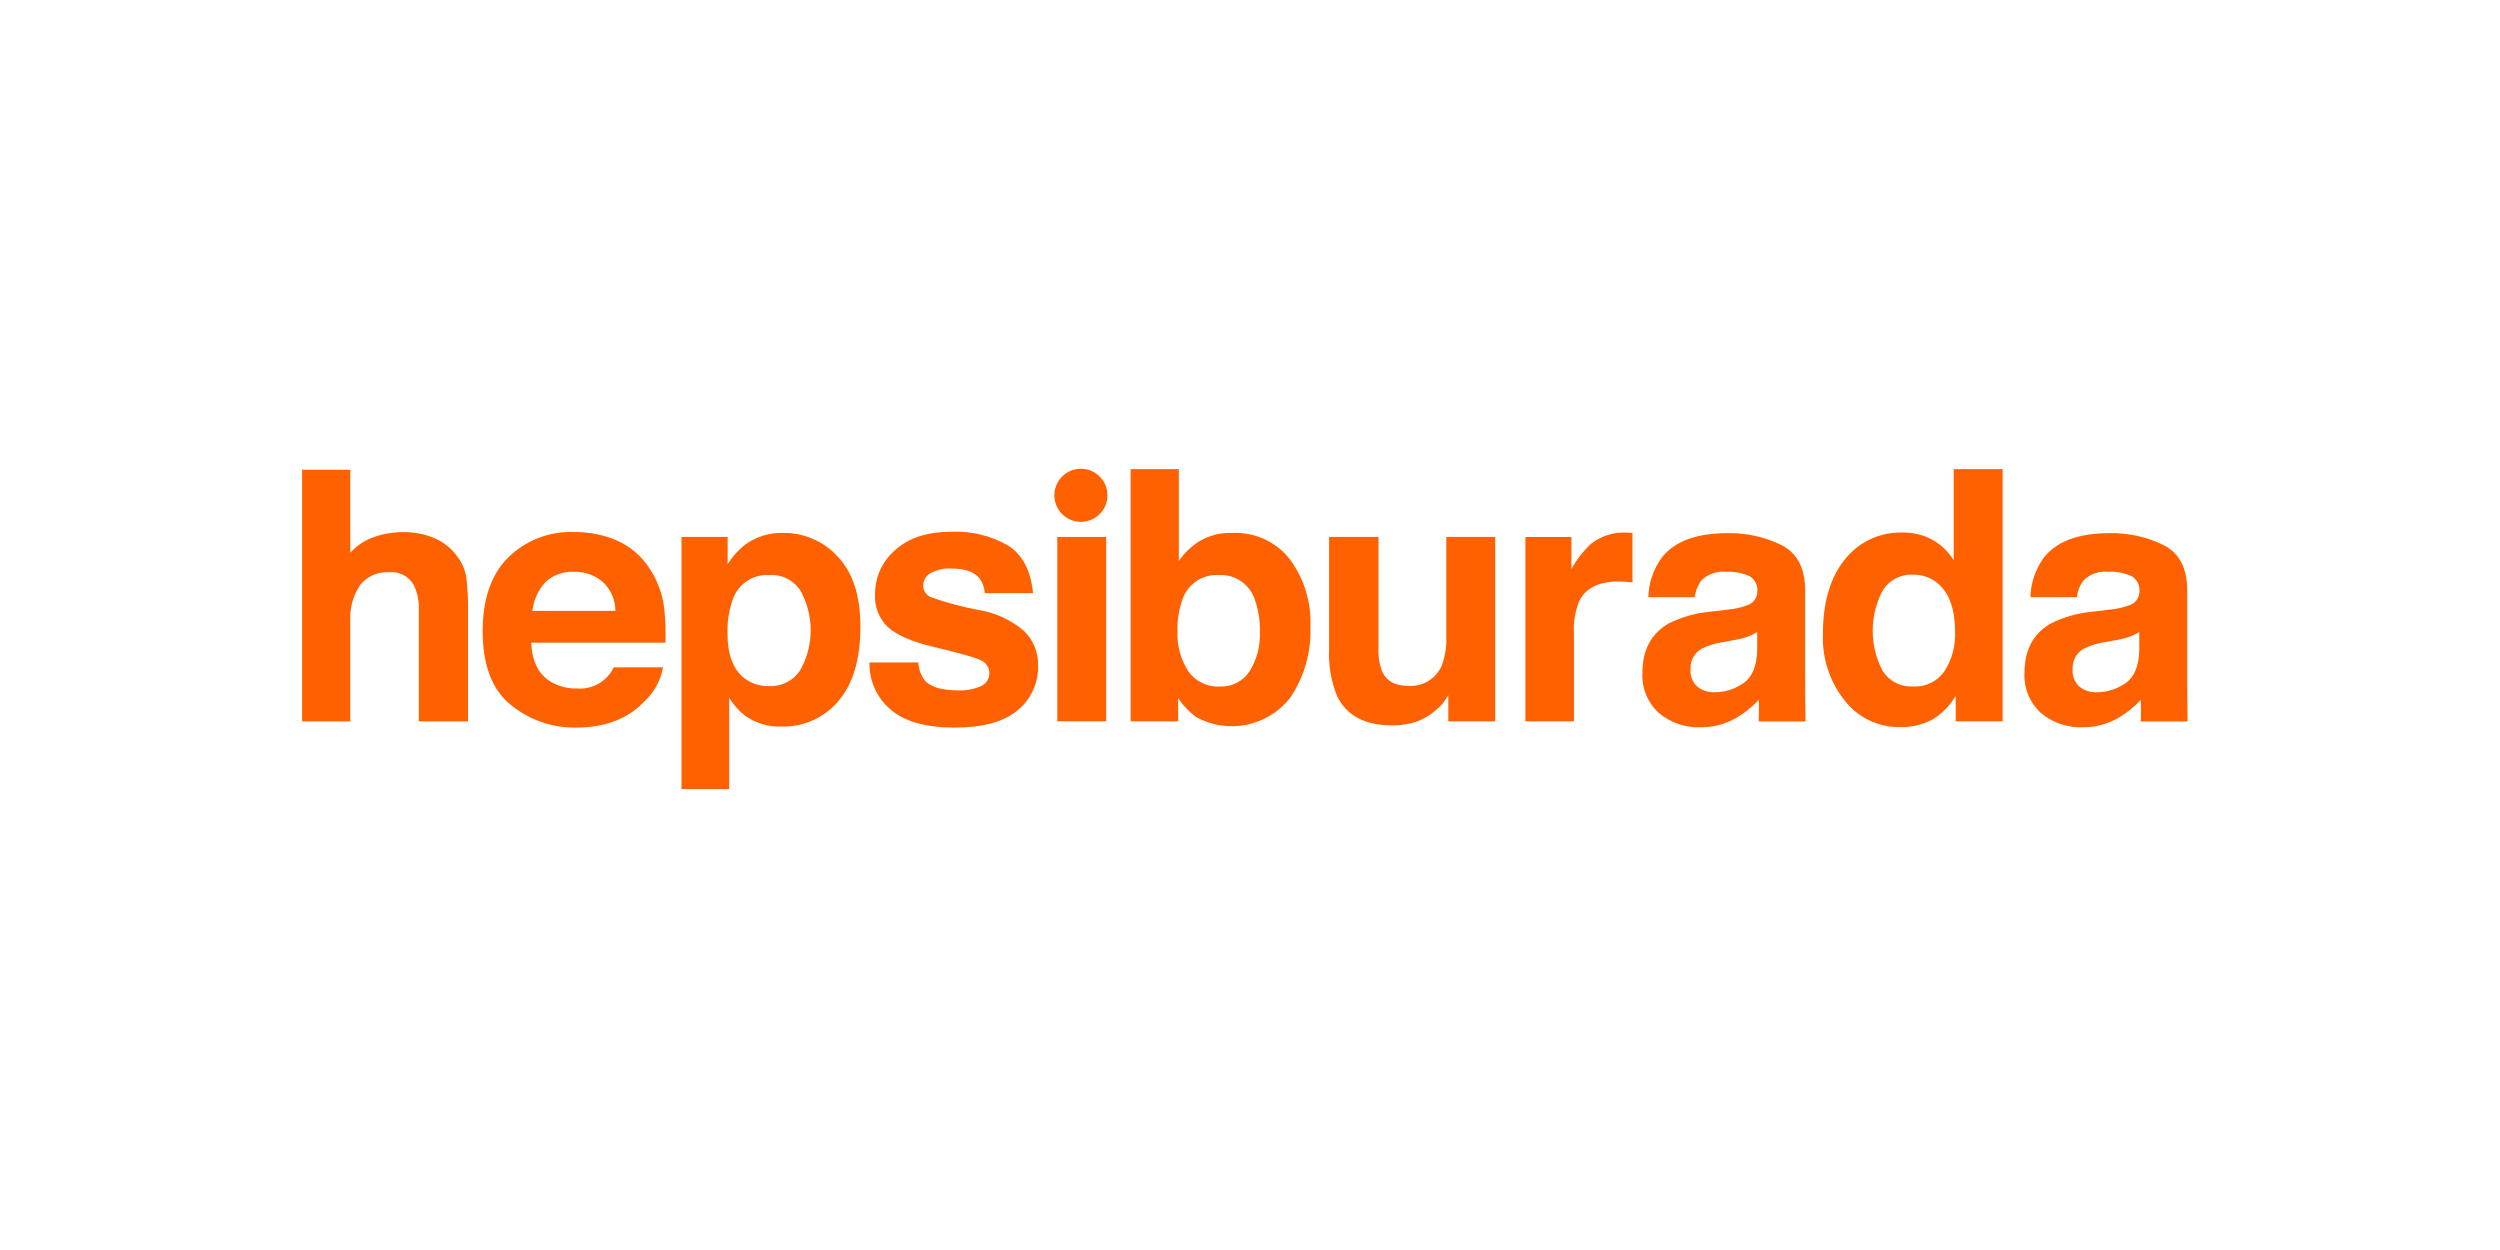 <svg width="240" height="120" viewBox="0 0 240 120" fill="none" xmlns="http://www.w3.org/2000/svg">
<rect width="240" height="120" fill="white"/>
<path d="M41.688 51.655C42.563 52.022 43.32 52.623 43.878 53.391C44.336 53.988 44.641 54.688 44.767 55.43C44.899 56.566 44.953 57.709 44.929 58.852V69.252H40.204V58.478C40.239 57.68 40.072 56.887 39.721 56.17C39.489 55.751 39.139 55.411 38.715 55.191C38.29 54.972 37.81 54.882 37.335 54.935C36.81 54.902 36.284 54.996 35.803 55.21C35.322 55.423 34.899 55.75 34.571 56.162C33.88 57.194 33.549 58.425 33.629 59.665V69.255H29V45.094H33.629V53.065C34.213 52.412 34.948 51.911 35.77 51.605C36.714 51.253 37.714 51.077 38.721 51.084C39.739 51.071 40.748 51.265 41.688 51.655Z" fill="#FF6000"/>
<path d="M59.266 51.907C60.514 52.471 61.575 53.38 62.325 54.525C63.067 55.622 63.549 56.873 63.734 58.184C63.876 59.349 63.927 60.523 63.887 61.696H50.997C51.069 63.472 51.686 64.717 52.848 65.431C53.618 65.891 54.503 66.122 55.4 66.096C56.123 66.153 56.846 65.989 57.475 65.627C58.103 65.265 58.608 64.721 58.921 64.067H63.646C63.432 65.289 62.831 66.411 61.93 67.265C60.344 68.987 58.125 69.847 55.272 69.847C53.002 69.877 50.794 69.106 49.036 67.669C47.236 66.217 46.336 63.855 46.336 60.584C46.336 57.518 47.148 55.167 48.774 53.531C49.605 52.711 50.595 52.07 51.684 51.648C52.772 51.225 53.936 51.031 55.103 51.077C56.534 51.055 57.953 51.338 59.266 51.907ZM52.344 55.905C51.651 56.663 51.219 57.623 51.111 58.644H59.083C59.078 58.118 58.967 57.599 58.755 57.118C58.543 56.638 58.235 56.205 57.85 55.847C57.084 55.201 56.106 54.861 55.105 54.893C54.6 54.862 54.094 54.936 53.618 55.11C53.143 55.284 52.709 55.555 52.343 55.905L52.344 55.905Z" fill="#FF6000"/>
<path d="M80.435 53.447C81.879 54.973 82.6 57.214 82.6 60.17C82.6 63.287 81.895 65.662 80.484 67.297C79.819 68.09 78.983 68.722 78.04 69.147C77.096 69.571 76.068 69.777 75.034 69.749C73.773 69.796 72.532 69.425 71.504 68.693C70.911 68.213 70.403 67.637 70 66.988V75.75H65.422V51.547H69.854V54.162C70.285 53.472 70.826 52.858 71.456 52.343C72.518 51.544 73.82 51.126 75.149 51.158C76.142 51.143 77.127 51.339 78.038 51.734C78.95 52.128 79.767 52.712 80.435 53.447ZM76.884 56.776C76.569 56.257 76.116 55.835 75.576 55.557C75.037 55.279 74.43 55.156 73.825 55.201C73.061 55.159 72.305 55.371 71.673 55.802C71.041 56.234 70.57 56.861 70.331 57.588C69.972 58.62 69.805 59.71 69.838 60.802C69.838 62.859 70.39 64.304 71.494 65.138C72.169 65.631 72.988 65.887 73.823 65.868C74.406 65.897 74.987 65.774 75.509 65.512C76.03 65.251 76.476 64.858 76.801 64.374C77.459 63.219 77.812 61.915 77.827 60.585C77.841 59.256 77.516 57.944 76.883 56.775L76.884 56.776Z" fill="#FF6000"/>
<path d="M88.162 63.596C88.187 64.233 88.41 64.846 88.798 65.351C89.374 65.968 90.44 66.276 91.996 66.276C92.743 66.309 93.488 66.17 94.174 65.87C94.4 65.77 94.595 65.609 94.737 65.405C94.879 65.202 94.962 64.964 94.979 64.716C94.995 64.469 94.943 64.222 94.829 64.001C94.714 63.781 94.542 63.596 94.331 63.467C93.897 63.197 92.283 62.731 89.49 62.071C87.478 61.573 86.062 60.952 85.239 60.207C84.814 59.798 84.484 59.301 84.27 58.752C84.057 58.202 83.966 57.612 84.005 57.024C84.001 56.224 84.172 55.432 84.505 54.705C84.838 53.977 85.326 53.331 85.933 52.81C87.219 51.636 89.028 51.049 91.361 51.048C93.252 50.966 95.128 51.424 96.769 52.369C98.163 53.251 98.963 54.775 99.169 56.94H94.541C94.508 56.43 94.333 55.94 94.036 55.525C93.526 54.898 92.657 54.584 91.431 54.584C90.681 54.52 89.929 54.685 89.274 55.055C89.084 55.172 88.926 55.334 88.814 55.526C88.702 55.719 88.639 55.936 88.631 56.159C88.618 56.397 88.677 56.634 88.798 56.839C88.92 57.044 89.1 57.209 89.315 57.312C90.886 57.875 92.503 58.304 94.147 58.594C95.677 58.874 97.106 59.552 98.292 60.56C98.738 60.989 99.089 61.507 99.324 62.08C99.559 62.653 99.672 63.269 99.656 63.888C99.678 64.706 99.512 65.518 99.172 66.262C98.833 67.006 98.328 67.663 97.695 68.183C96.388 69.292 94.368 69.847 91.635 69.847C88.849 69.847 86.792 69.26 85.463 68.085C84.819 67.531 84.305 66.841 83.961 66.065C83.616 65.288 83.449 64.445 83.471 63.595L88.162 63.596Z" fill="#FF6000"/>
<path d="M101.5 51.547H106.193V69.245H101.5V51.547Z" fill="#FF6000"/>
<path d="M123.815 53.677C125.201 55.55 125.902 57.842 125.801 60.17C125.895 62.599 125.209 64.995 123.842 67.006C122.801 68.329 121.324 69.239 119.674 69.575C118.025 69.911 116.309 69.651 114.833 68.84C114.152 68.343 113.567 67.727 113.103 67.022V69.246H108.539V45.039H113.168V53.856C113.683 53.104 114.344 52.463 115.112 51.972C116.079 51.397 117.192 51.115 118.316 51.16C119.366 51.112 120.413 51.316 121.37 51.754C122.326 52.191 123.164 52.851 123.815 53.677ZM119.947 64.459C120.66 63.324 121.009 61.998 120.946 60.659C120.978 59.599 120.811 58.541 120.454 57.541C120.218 56.828 119.753 56.213 119.132 55.79C118.51 55.367 117.767 55.161 117.016 55.203C116.266 55.156 115.52 55.353 114.891 55.766C114.262 56.179 113.784 56.785 113.53 57.493C113.169 58.502 113.003 59.571 113.038 60.643C112.987 61.972 113.341 63.286 114.054 64.409C114.396 64.904 114.861 65.302 115.404 65.564C115.946 65.826 116.547 65.943 117.148 65.903C117.699 65.923 118.246 65.801 118.737 65.548C119.227 65.295 119.644 64.92 119.947 64.459Z" fill="#FF6000"/>
<path d="M132.337 51.547V62.215C132.297 62.989 132.418 63.763 132.692 64.488C133.112 65.388 133.936 65.838 135.163 65.838C135.835 65.896 136.507 65.742 137.087 65.398C137.666 65.055 138.124 64.538 138.395 63.922C138.728 63.047 138.881 62.114 138.845 61.178V51.547H143.538V69.246H139.038V66.745C138.995 66.799 138.888 66.961 138.716 67.232C138.547 67.499 138.34 67.74 138.101 67.946C137.496 68.522 136.783 68.975 136.004 69.278C135.24 69.53 134.438 69.65 133.633 69.635C131.018 69.635 129.259 68.693 128.354 66.81C127.77 65.352 127.511 63.784 127.593 62.215V51.547H132.337Z" fill="#FF6000"/>
<path d="M156.318 51.138C156.377 51.144 156.51 51.152 156.716 51.162V55.904C156.423 55.871 156.164 55.85 155.936 55.84C155.709 55.829 155.525 55.823 155.384 55.823C153.522 55.823 152.272 56.429 151.633 57.642C151.217 58.637 151.033 59.715 151.098 60.792V69.251H146.438V51.552H150.853V54.638C151.344 53.739 151.973 52.922 152.718 52.218C153.676 51.462 154.875 51.075 156.095 51.13C156.186 51.13 156.258 51.133 156.318 51.138Z" fill="#FF6000"/>
<path d="M185.527 51.832C186.358 52.302 187.057 52.975 187.556 53.789V45.039H192.249V69.248H187.749V66.796C187.199 67.735 186.423 68.522 185.492 69.085C184.521 69.591 183.436 69.838 182.342 69.799C181.338 69.808 180.346 69.586 179.441 69.151C178.536 68.717 177.743 68.081 177.122 67.292C175.658 65.474 174.904 63.186 175 60.854C175 57.834 175.696 55.459 177.087 53.727C177.746 52.884 178.595 52.209 179.565 51.757C180.534 51.305 181.597 51.088 182.666 51.125C183.665 51.107 184.651 51.35 185.527 51.832ZM186.662 64.44C187.387 63.316 187.745 61.994 187.685 60.657C187.685 58.493 187.139 56.945 186.045 56.014C185.394 55.459 184.563 55.158 183.707 55.17C183.118 55.131 182.53 55.253 182.005 55.524C181.48 55.794 181.039 56.202 180.728 56.704C180.102 57.897 179.776 59.224 179.778 60.571C179.781 61.917 180.113 63.243 180.744 64.433C181.06 64.914 181.497 65.304 182.012 65.562C182.527 65.82 183.1 65.937 183.675 65.903C184.256 65.934 184.836 65.816 185.359 65.56C185.881 65.305 186.33 64.92 186.662 64.442V64.44Z" fill="#FF6000"/>
<path d="M168.837 69.258C168.837 69.258 168.87 67.587 168.837 67.187C168.19 67.883 167.443 68.478 166.621 68.954C165.587 69.535 164.417 69.831 163.231 69.812C161.778 69.866 160.357 69.378 159.245 68.442C158.711 67.954 158.292 67.352 158.02 66.68C157.748 66.009 157.63 65.286 157.673 64.563C157.673 62.392 158.516 60.82 160.202 59.848C161.479 59.216 162.863 58.831 164.283 58.714L165.866 58.521C166.496 58.467 167.116 58.331 167.71 58.116C167.995 58.032 168.244 57.86 168.424 57.624C168.603 57.388 168.702 57.1 168.706 56.804C168.737 56.507 168.681 56.208 168.545 55.942C168.41 55.676 168.2 55.455 167.942 55.305C167.239 54.99 166.471 54.849 165.701 54.892C165.274 54.848 164.843 54.897 164.437 55.037C164.031 55.177 163.661 55.404 163.352 55.702C162.994 56.175 162.767 56.734 162.695 57.322H158.24C158.277 55.95 158.731 54.622 159.541 53.515C160.767 51.96 162.872 51.182 165.855 51.182C167.647 51.148 169.421 51.542 171.029 52.332C172.537 53.099 173.291 54.547 173.291 56.674V64.774C173.291 65.335 173.302 68.459 173.324 69.259L168.837 69.258ZM168.691 60.674C168.408 60.851 168.109 61 167.796 61.119C167.393 61.259 166.978 61.365 166.556 61.435L165.505 61.628C164.769 61.724 164.052 61.937 163.384 62.261C163.036 62.451 162.748 62.737 162.555 63.084C162.361 63.43 162.27 63.825 162.291 64.222C162.261 64.539 162.306 64.858 162.422 65.155C162.538 65.452 162.721 65.717 162.958 65.931C163.421 66.288 163.993 66.475 164.578 66.457C165.576 66.461 166.55 66.156 167.367 65.583C168.217 64.999 168.658 63.935 168.691 62.391L168.691 60.674Z" fill="#FF6000"/>
<path d="M205.517 69.258C205.517 69.258 205.55 67.587 205.517 67.187C204.87 67.883 204.123 68.478 203.3 68.954C202.266 69.535 201.096 69.831 199.911 69.812C198.458 69.867 197.037 69.379 195.925 68.442C195.391 67.954 194.972 67.352 194.7 66.68C194.428 66.009 194.309 65.286 194.352 64.563C194.352 62.392 195.196 60.82 196.882 59.848C198.158 59.216 199.543 58.831 200.962 58.714L202.546 58.521C203.175 58.467 203.795 58.331 204.39 58.116C204.674 58.032 204.924 57.86 205.103 57.624C205.282 57.388 205.381 57.1 205.386 56.804C205.416 56.507 205.36 56.208 205.225 55.942C205.089 55.676 204.88 55.455 204.622 55.305C203.919 54.99 203.15 54.849 202.381 54.892C201.954 54.848 201.523 54.897 201.117 55.037C200.711 55.177 200.341 55.404 200.032 55.702C199.673 56.175 199.447 56.734 199.375 57.322H194.919C194.956 55.95 195.41 54.622 196.221 53.515C197.447 51.96 199.551 51.182 202.535 51.182C204.326 51.148 206.1 51.542 207.709 52.332C209.217 53.099 209.971 54.547 209.971 56.674V64.774C209.971 65.335 209.982 68.459 210.003 69.259L205.517 69.258ZM205.371 60.674C205.088 60.851 204.788 61 204.476 61.119C204.072 61.259 203.658 61.365 203.236 61.435L202.185 61.628C201.448 61.724 200.732 61.937 200.063 62.261C199.715 62.451 199.428 62.737 199.234 63.084C199.041 63.43 198.95 63.825 198.971 64.222C198.941 64.539 198.986 64.858 199.102 65.155C199.217 65.452 199.401 65.717 199.637 65.931C200.1 66.288 200.673 66.475 201.258 66.457C202.255 66.461 203.23 66.156 204.047 65.583C204.897 64.999 205.338 63.935 205.37 62.391L205.371 60.674Z" fill="#FF6000"/>
<path d="M103.767 50.097C105.174 50.097 106.315 48.956 106.315 47.548C106.315 46.141 105.174 45 103.767 45C102.36 45 101.219 46.141 101.219 47.548C101.219 48.956 102.36 50.097 103.767 50.097Z" fill="#FF6000"/>
</svg>
